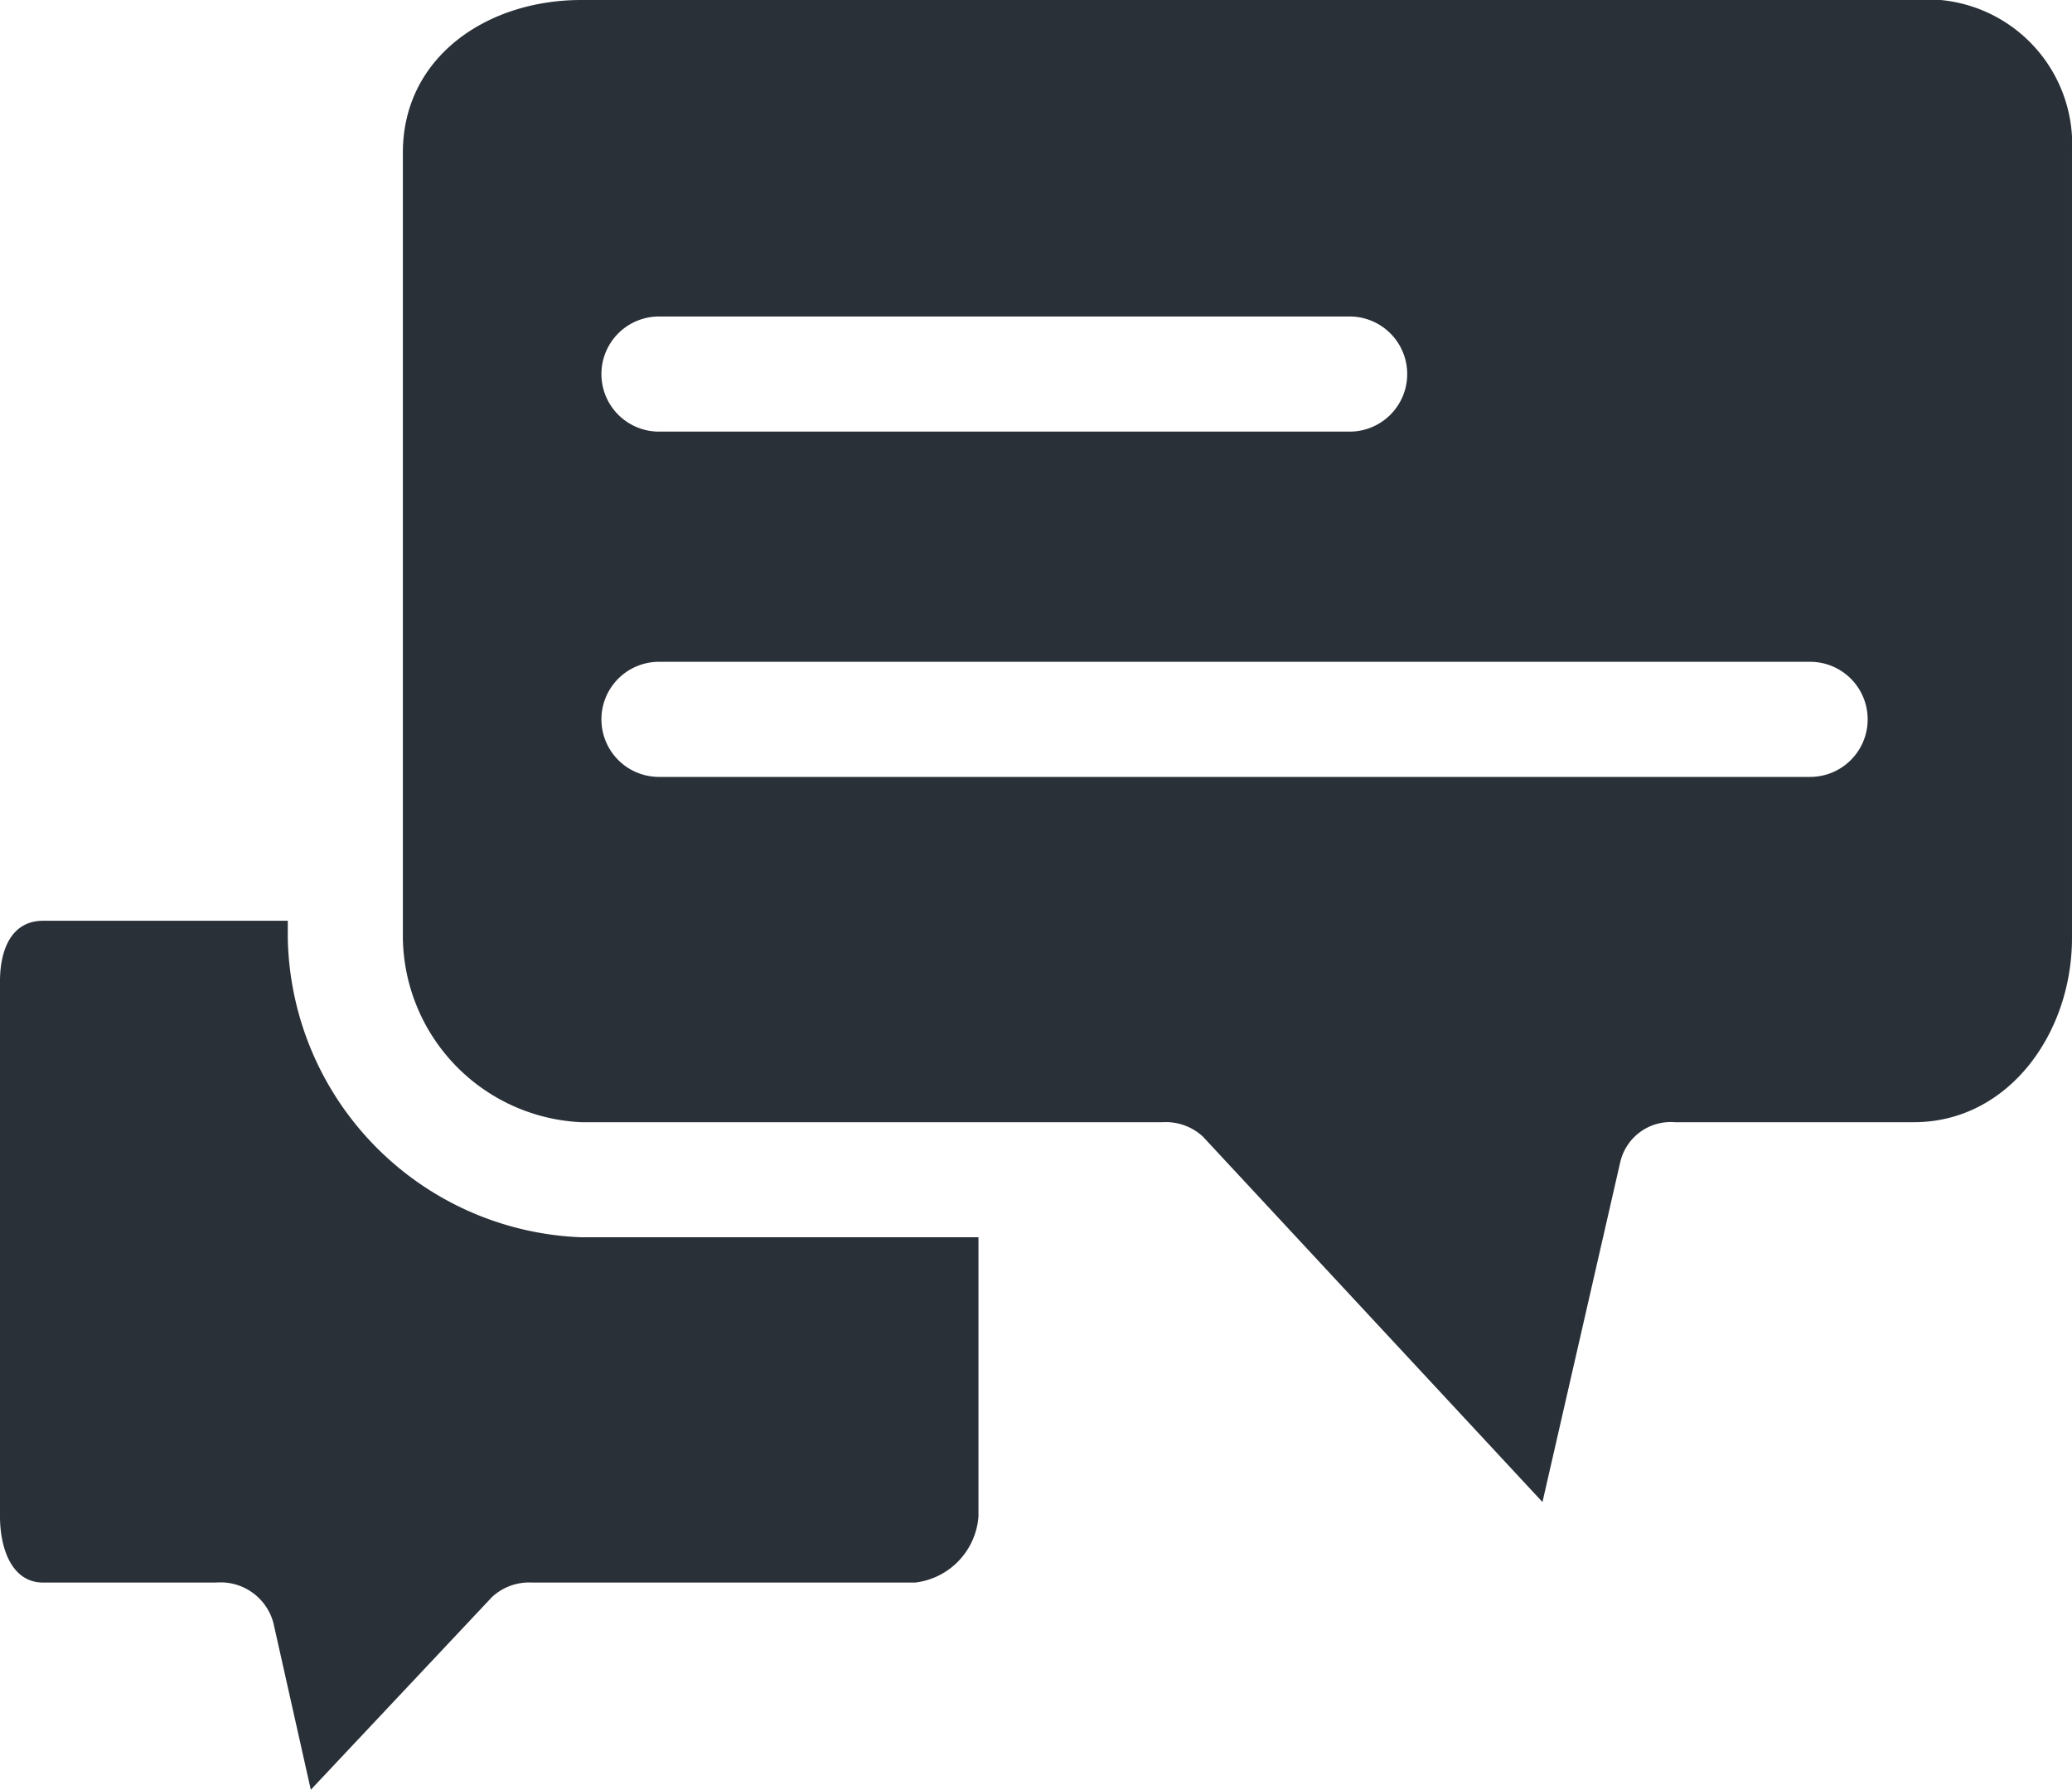 <svg xmlns="http://www.w3.org/2000/svg" width="48" height="41.466" viewBox="0 0 48 41.466"><defs><style>.a{fill:#293038;}</style></defs><g transform="translate(0 -25.6)"><g transform="translate(0 25.6)"><g transform="translate(0 0)"><path class="a" d="M6.667,193.183v-.4H1c-.733,0-1,.667-1,1.4v12.4c0,.733.267,1.533,1,1.533H5a1.267,1.267,0,0,1,1.333.933l.867,3.867,4.2-4.467a1.267,1.267,0,0,1,.933-.333H21.2a1.667,1.667,0,0,0,1.467-1.533v-6.467h-9.2A7.067,7.067,0,0,1,6.667,193.183Z" transform="translate(0 -171.45)"/><path class="a" d="M108.143,25.6H77.276c-2.2,0-4.133,1.333-4.133,3.533v18.2A4.333,4.333,0,0,0,77.276,51.6H90.743a1.266,1.266,0,0,1,.933.333L99.543,60.4l1.8-7.867a1.2,1.2,0,0,1,1.267-.933h5.533c2.2,0,3.667-2.067,3.667-4.267v-18.2A3.362,3.362,0,0,0,108.143,25.6ZM79.076,32.933h16a1.333,1.333,0,1,1,0,2.667h-16a1.333,1.333,0,1,1,0-2.667ZM105.743,43.6H79.076a1.333,1.333,0,1,1,0-2.667h26.667a1.333,1.333,0,1,1,0,2.667Z" transform="translate(-63.81 -25.6)"/></g></g></g></svg>